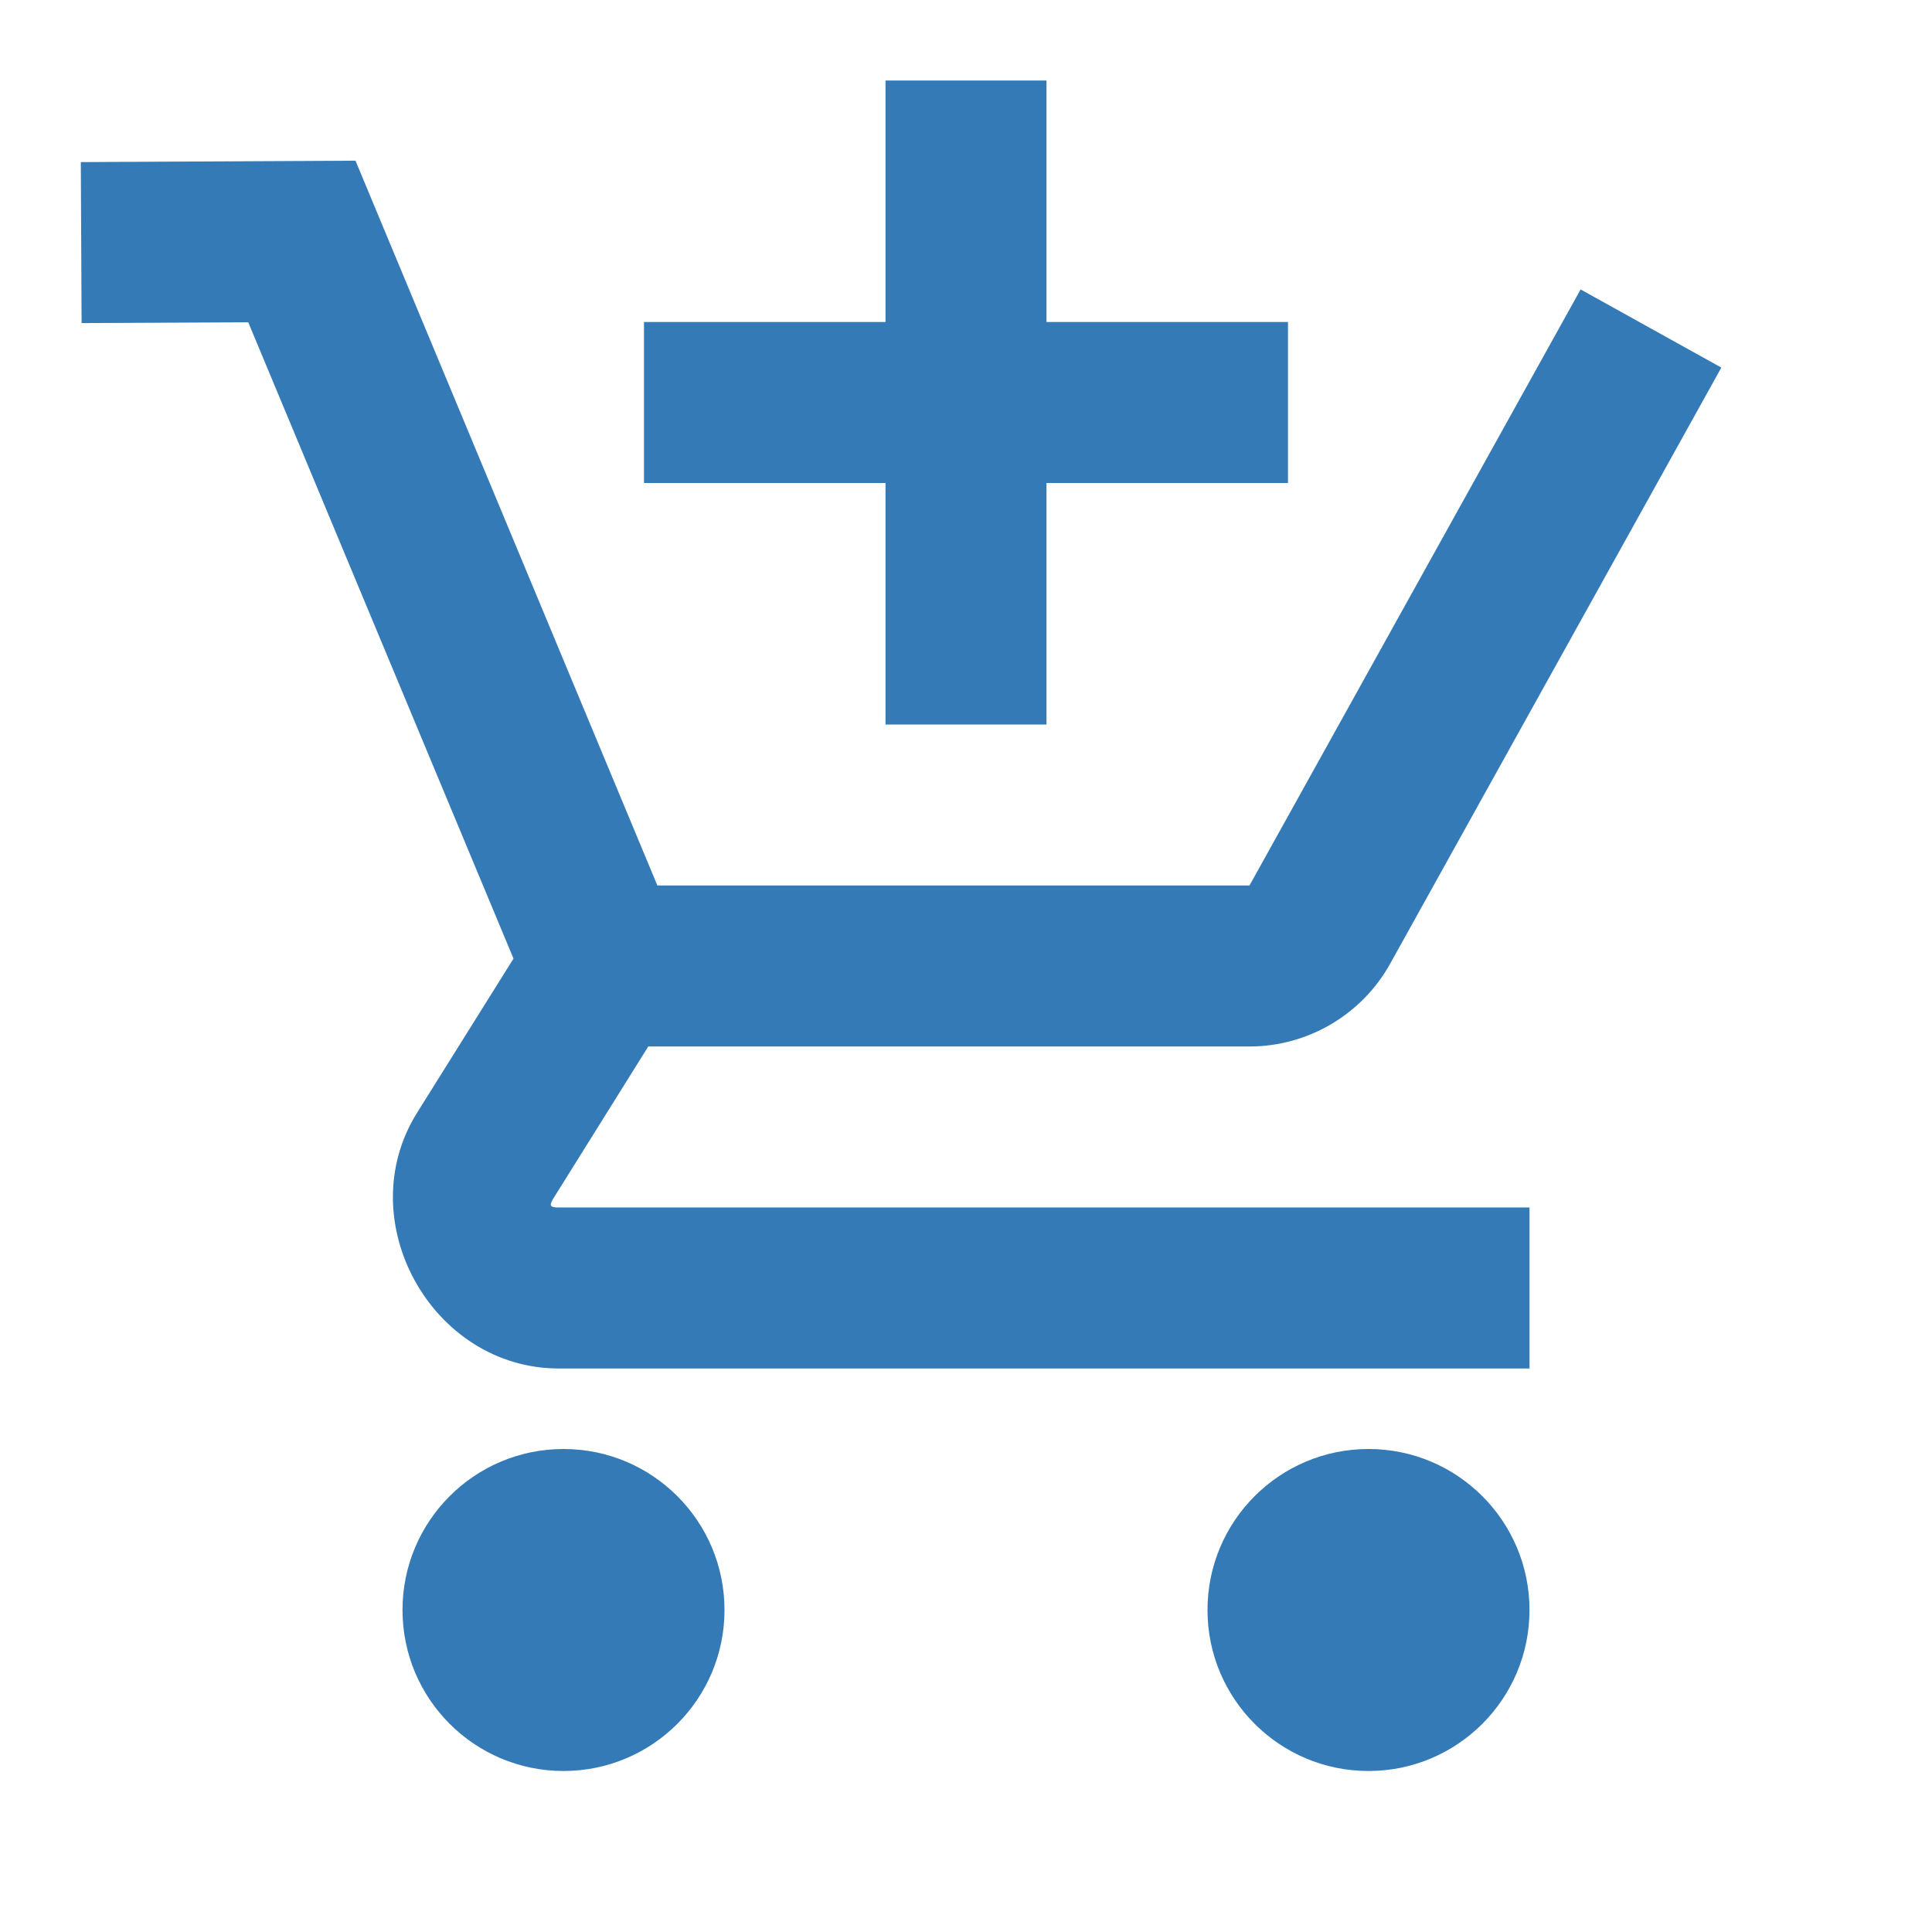 <svg xmlns="http://www.w3.org/2000/svg" xmlns:xlink="http://www.w3.org/1999/xlink" version="1.1" viewBox="0 0 172 172" style="&#10;    fill: #337ab7;&#10;"><path d="M0,172v-172h172v172z" fill="none"/><path d="M78.833,7.167v21.5h-21.5v14.333h21.5v21.5h14.333v-21.5h21.5v-14.333h-21.5v-21.5zM31.648,14.305l-24.453,0.126l0.07,14.333l14.837,-0.07l23.614,56.647l-8.58,13.717c-6.008,9.594 1.297,22.774 12.612,22.774h86.42v-14.333h-86.42c-0.797,0 -0.889,-0.157 -0.462,-0.84l8.426,-13.493h53.526c5.194,0 10.005,-2.832 12.528,-7.377l29.479,-53.064l-12.528,-6.957l-29.479,53.064h-52.714zM50.167,129c-7.916,0 -14.333,6.417 -14.333,14.333c0,7.916 6.417,14.333 14.333,14.333c7.916,0 14.333,-6.417 14.333,-14.333c0,-7.916 -6.417,-14.333 -14.333,-14.333zM121.833,129c-7.916,0 -14.333,6.417 -14.333,14.333c0,7.916 6.417,14.333 14.333,14.333c7.916,0 14.333,-6.417 14.333,-14.333c0,-7.916 -6.417,-14.333 -14.333,-14.333z"/></svg>